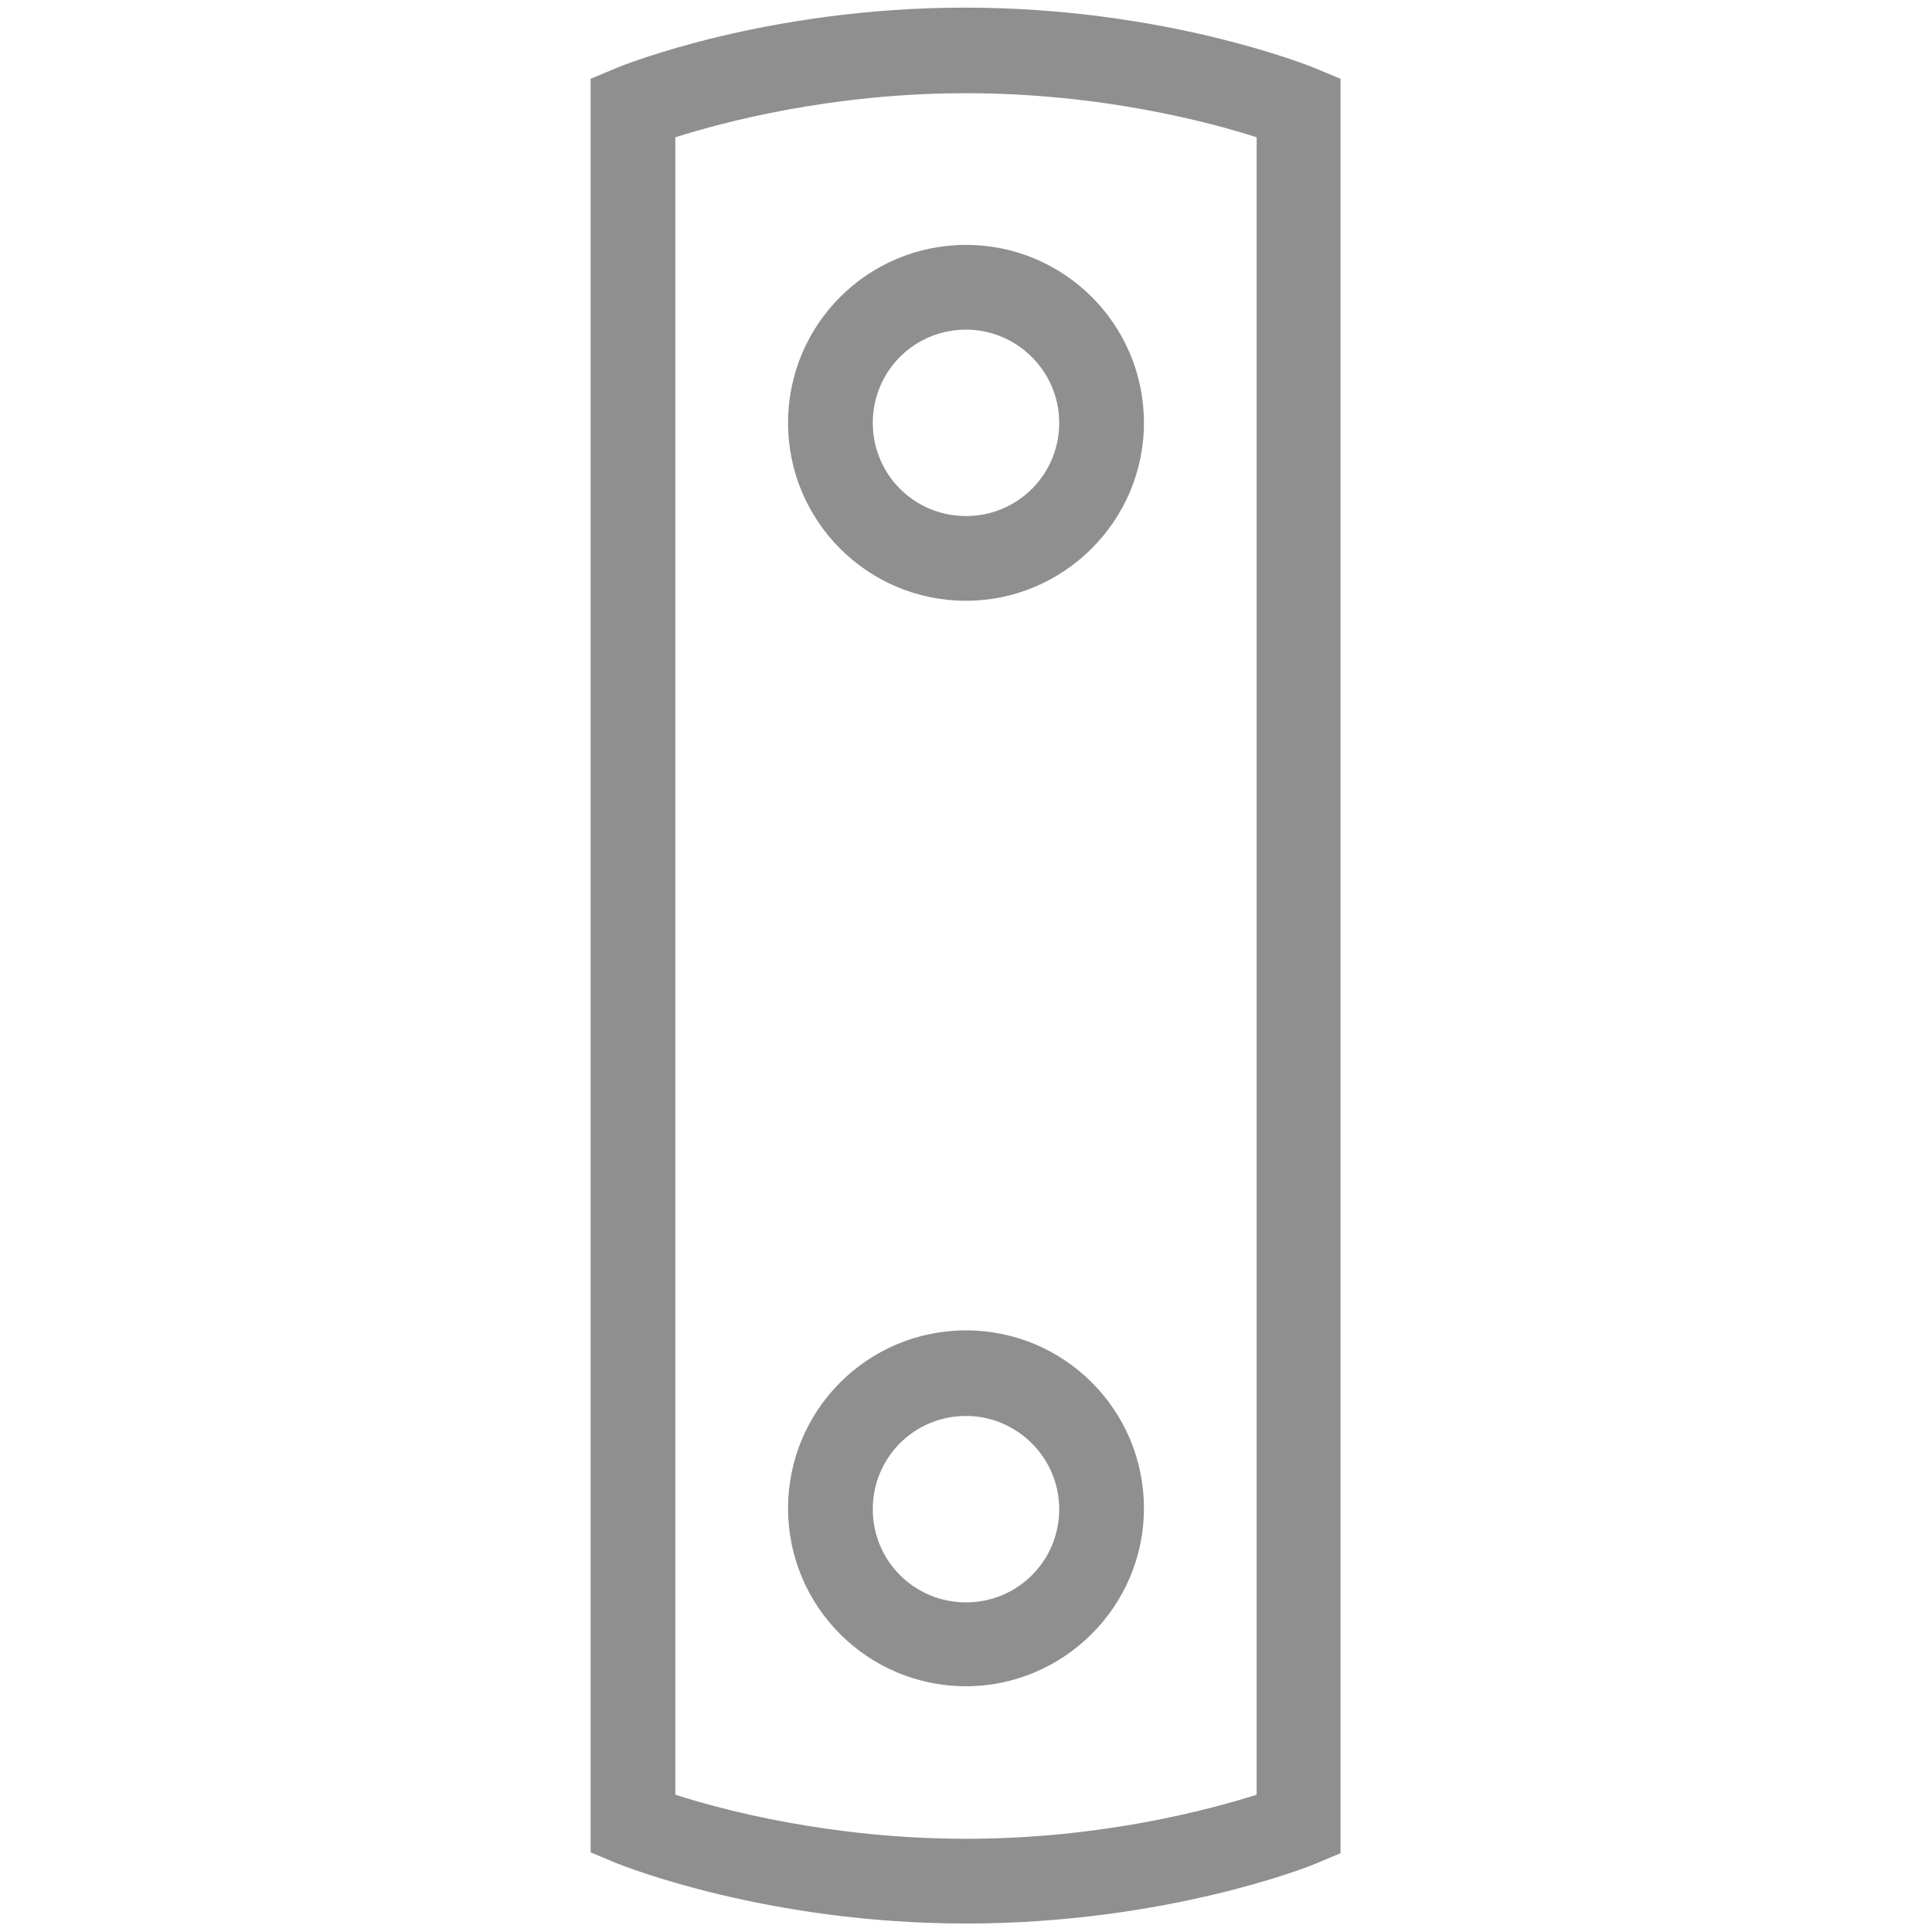 <?xml version="1.0" encoding="utf-8"?>
<!-- Generator: Adobe Illustrator 25.2.1, SVG Export Plug-In . SVG Version: 6.00 Build 0)  -->
<svg version="1.1" id="Layer_2" xmlns="http://www.w3.org/2000/svg" xmlns:xlink="http://www.w3.org/1999/xlink" x="0px" y="0px"
	 width="22.8px" height="22.8px" viewBox="0 0 22.8 22.8" enable-background="new 0 0 22.8 22.8" xml:space="preserve">
<g>
	<g>
		<path fill="#8F8F8F" d="M11.4,7.09c-1.16,0-2.1-0.94-2.1-2.1s0.94-2.1,2.1-2.1c1.16,0,2.1,0.94,2.1,2.1S12.55,7.09,11.4,7.09z
			 M11.4,3.89c-0.61,0-1.1,0.49-1.1,1.1s0.49,1.1,1.1,1.1s1.1-0.49,1.1-1.1S12,3.89,11.4,3.89z"/>
	</g>
	<g>
		<path fill="#8F8F8F" d="M11.4,22.7c-2.35,0-4.04-0.68-4.12-0.71l-0.31-0.13V0.93L7.28,0.8c0.07-0.03,1.76-0.71,4.11-0.71
			c2.35,0,4.04,0.68,4.12,0.71l0.31,0.13v20.94L15.51,22C15.44,22.03,13.75,22.7,11.4,22.7z M7.97,21.18
			c0.56,0.18,1.84,0.52,3.43,0.52c1.59,0,2.86-0.34,3.43-0.52V1.62c-0.56-0.18-1.84-0.52-3.43-0.52c-1.59,0-2.86,0.34-3.43,0.52
			V21.18z"/>
	</g>
	<g>
		<path fill="#8F8F8F" d="M11.4,19.9c-1.16,0-2.1-0.94-2.1-2.1c0-1.16,0.94-2.1,2.1-2.1c1.16,0,2.1,0.94,2.1,2.1
			C13.5,18.96,12.55,19.9,11.4,19.9z M11.4,16.71c-0.61,0-1.1,0.49-1.1,1.1s0.49,1.1,1.1,1.1s1.1-0.49,1.1-1.1S12,16.71,11.4,16.71z
			"/>
	</g>
</g>
</svg>
